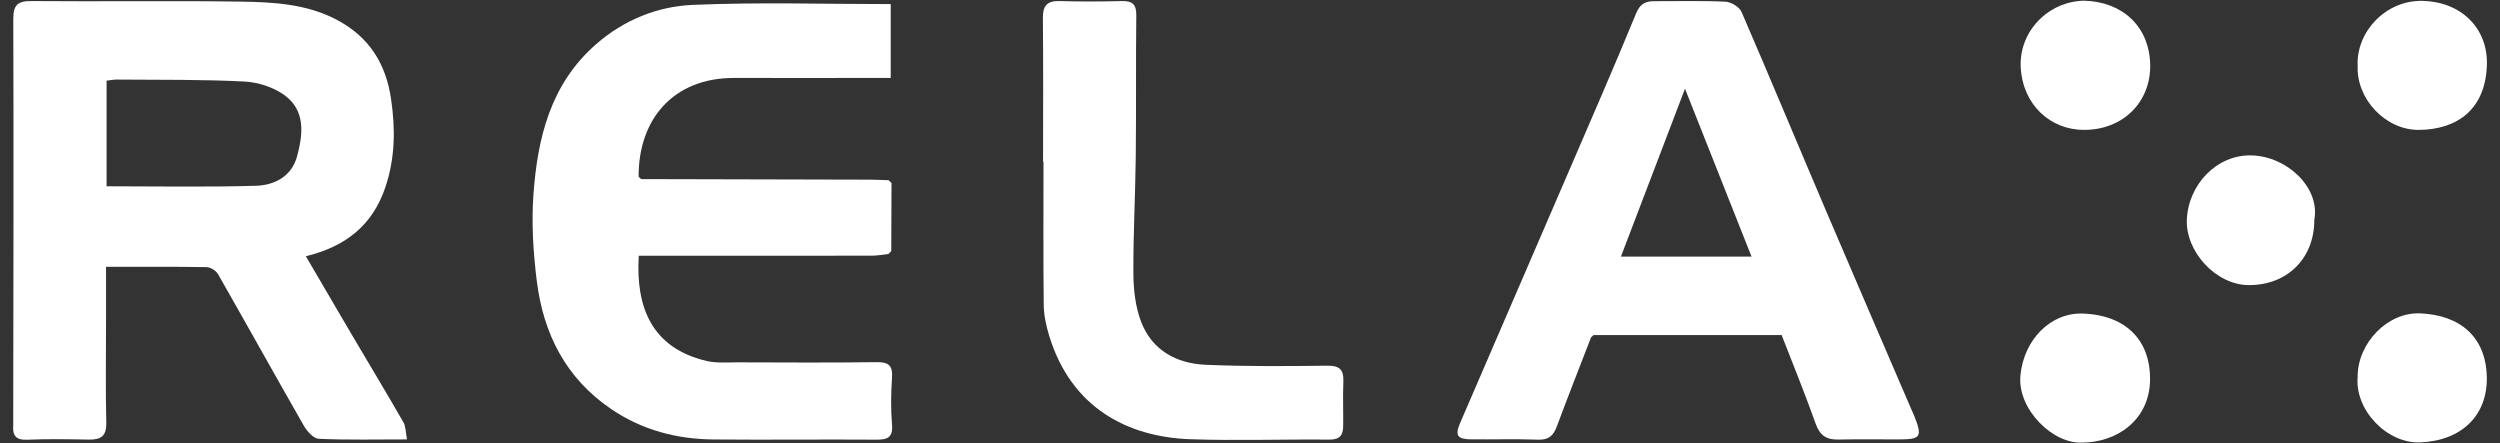 <?xml version="1.0" encoding="UTF-8"?>
<svg xmlns="http://www.w3.org/2000/svg" width="141" height="25" viewBox="0 0 141 25" fill="none">
  <rect x="0" y="0" width="141" height="25" fill="#333333" stroke="none"/>
  <g clip-path="url(#clip0_1_69)">
    <path d="M22.956 24.783C21.217 24.783 19.597 24.821 17.977 24.748C17.683 24.734 17.317 24.325 17.139 24.015C15.512 21.173 13.923 18.31 12.3 15.468C12.188 15.269 11.874 15.069 11.65 15.066C9.796 15.035 7.939 15.049 5.98 15.049C5.98 16.148 5.98 17.21 5.98 18.271C5.98 20.129 5.949 21.986 5.994 23.844C6.011 24.594 5.694 24.804 5.02 24.793C3.857 24.772 2.695 24.751 1.535 24.8C0.893 24.828 0.701 24.559 0.746 23.987C0.753 23.899 0.746 23.812 0.746 23.725C0.757 16.18 0.774 8.631 0.75 1.083C0.75 0.259 1.001 0.053 1.797 0.06C5.718 0.095 9.643 0.032 13.563 0.091C15.417 0.119 17.296 0.217 19.003 1.121C20.812 2.078 21.768 3.583 22.058 5.597C22.306 7.294 22.285 8.939 21.727 10.583C21 12.716 19.488 13.907 17.25 14.452C18.099 15.9 18.94 17.346 19.789 18.788C20.777 20.464 21.782 22.126 22.75 23.812C22.893 24.057 22.879 24.392 22.956 24.783ZM6.011 10.506C8.878 10.506 11.654 10.559 14.426 10.478C15.47 10.45 16.444 9.958 16.751 8.83C17.086 7.594 17.247 6.261 16.067 5.384C15.449 4.927 14.576 4.641 13.804 4.599C11.402 4.476 8.99 4.508 6.58 4.487C6.392 4.487 6.2 4.529 6.011 4.55V10.506Z" fill="white"></path>
    <path d="M50.114 14.322C49.8 14.357 49.489 14.42 49.175 14.42C45.079 14.427 40.98 14.424 36.885 14.424C36.598 14.424 36.309 14.424 36.026 14.424C35.848 17.329 36.755 19.633 39.856 20.359C40.407 20.488 41.008 20.436 41.588 20.436C44.203 20.443 46.818 20.46 49.433 20.426C50.131 20.415 50.358 20.621 50.309 21.319C50.25 22.185 50.236 23.065 50.309 23.931C50.376 24.682 50.058 24.8 49.412 24.797C46.361 24.776 43.309 24.814 40.261 24.786C38.173 24.769 36.214 24.259 34.462 23.065C31.906 21.326 30.645 18.816 30.275 15.848C30.076 14.249 29.972 12.612 30.083 11.013C30.31 7.804 31.036 4.745 33.627 2.486C35.188 1.125 37.07 0.364 39.06 0.276C42.761 0.116 46.472 0.231 50.236 0.231V4.396C49.932 4.396 49.629 4.396 49.321 4.396C46.678 4.396 44.032 4.403 41.389 4.396C37.971 4.396 36.001 6.729 36.019 9.969C36.068 10.014 36.113 10.056 36.162 10.101C40.467 10.112 44.775 10.122 49.08 10.133C49.426 10.133 49.772 10.154 50.117 10.164C50.173 10.216 50.225 10.265 50.281 10.318C50.278 11.599 50.271 12.877 50.267 14.158L50.117 14.319L50.114 14.322Z" fill="white"></path>
    <path d="M89.73 19.04C89.088 20.709 88.428 22.374 87.806 24.05C87.611 24.577 87.339 24.822 86.738 24.797C85.492 24.752 84.242 24.79 82.992 24.78C82.189 24.773 82.046 24.567 82.353 23.851C84.374 19.162 86.406 14.473 88.428 9.784C89.723 6.781 91.033 3.782 92.275 0.758C92.502 0.21 92.803 0.067 93.305 0.067C94.643 0.071 95.98 0.032 97.314 0.095C97.631 0.109 98.099 0.392 98.222 0.671C99.852 4.435 101.423 8.223 103.033 11.994C104.618 15.712 106.224 19.42 107.82 23.132C107.865 23.236 107.917 23.341 107.959 23.446C108.434 24.643 108.343 24.783 107.079 24.783C105.948 24.783 104.813 24.766 103.682 24.79C103.015 24.804 102.642 24.567 102.404 23.9C101.814 22.231 101.14 20.59 100.484 18.896H89.88C89.828 18.942 89.779 18.987 89.727 19.033L89.73 19.04ZM98.787 14.473C97.527 11.292 96.305 8.206 95.034 5.004C93.805 8.227 92.621 11.323 91.42 14.473H98.787Z" fill="white"></path>
    <path d="M58.829 9.121C58.829 6.422 58.846 3.723 58.819 1.02C58.812 0.294 59.077 0.036 59.789 0.06C60.948 0.095 62.114 0.088 63.274 0.06C63.864 0.046 64.094 0.245 64.087 0.863C64.056 3.534 64.087 6.205 64.056 8.876C64.031 11.072 63.909 13.265 63.923 15.457C63.93 16.355 64.038 17.301 64.353 18.132C64.963 19.745 66.339 20.499 67.987 20.573C70.278 20.674 72.575 20.653 74.869 20.625C75.567 20.618 75.791 20.862 75.766 21.522C75.731 22.364 75.766 23.205 75.756 24.047C75.749 24.539 75.564 24.797 74.987 24.794C72.372 24.769 69.757 24.863 67.146 24.773C63.57 24.651 60.411 22.978 59.178 18.949C59.007 18.39 58.874 17.793 58.867 17.21C58.836 14.511 58.853 11.812 58.853 9.114H58.833L58.829 9.121Z" fill="white"></path>
    <path d="M132.971 3.677C132.901 1.795 134.549 0.001 136.634 0.05C138.809 0.102 140.314 1.582 140.261 3.646C140.195 6.163 138.585 7.319 136.403 7.326C134.539 7.329 132.873 5.573 132.975 3.677H132.971Z" fill="white"></path>
    <path d="M117.545 0.039C119.693 0.095 121.222 1.478 121.271 3.639C121.316 5.713 119.784 7.315 117.563 7.326C115.632 7.336 114.085 5.901 113.97 3.81C113.858 1.75 115.545 0.074 117.545 0.039Z" fill="white"></path>
    <path d="M117.441 24.958C115.828 25.069 113.765 23.104 113.953 21.169C114.149 19.137 115.671 17.615 117.483 17.685C120.008 17.783 121.289 19.294 121.264 21.414C121.237 23.697 119.386 24.954 117.441 24.961V24.958Z" fill="white"></path>
    <path d="M132.971 21.235C132.971 19.361 134.65 17.59 136.511 17.674C138.759 17.776 140.215 19.008 140.257 21.281C140.292 23.421 138.847 24.86 136.487 24.951C134.626 25.02 132.793 23.121 132.974 21.235H132.971Z" fill="white"></path>
    <path d="M130.527 12.416C130.524 14.588 128.984 16.104 126.798 16.079C124.962 16.055 123.265 14.18 123.338 12.389C123.422 10.402 125.028 8.716 126.983 8.764C129.001 8.813 130.88 10.601 130.524 12.416H130.527Z" fill="white"></path>
  </g>
  <defs>
    <clipPath id="clip0_1_69">
      <rect width="139.515" height="24.922" fill="white" transform="translate(0.742 0.039)"></rect>
    </clipPath>
  </defs>
</svg>
